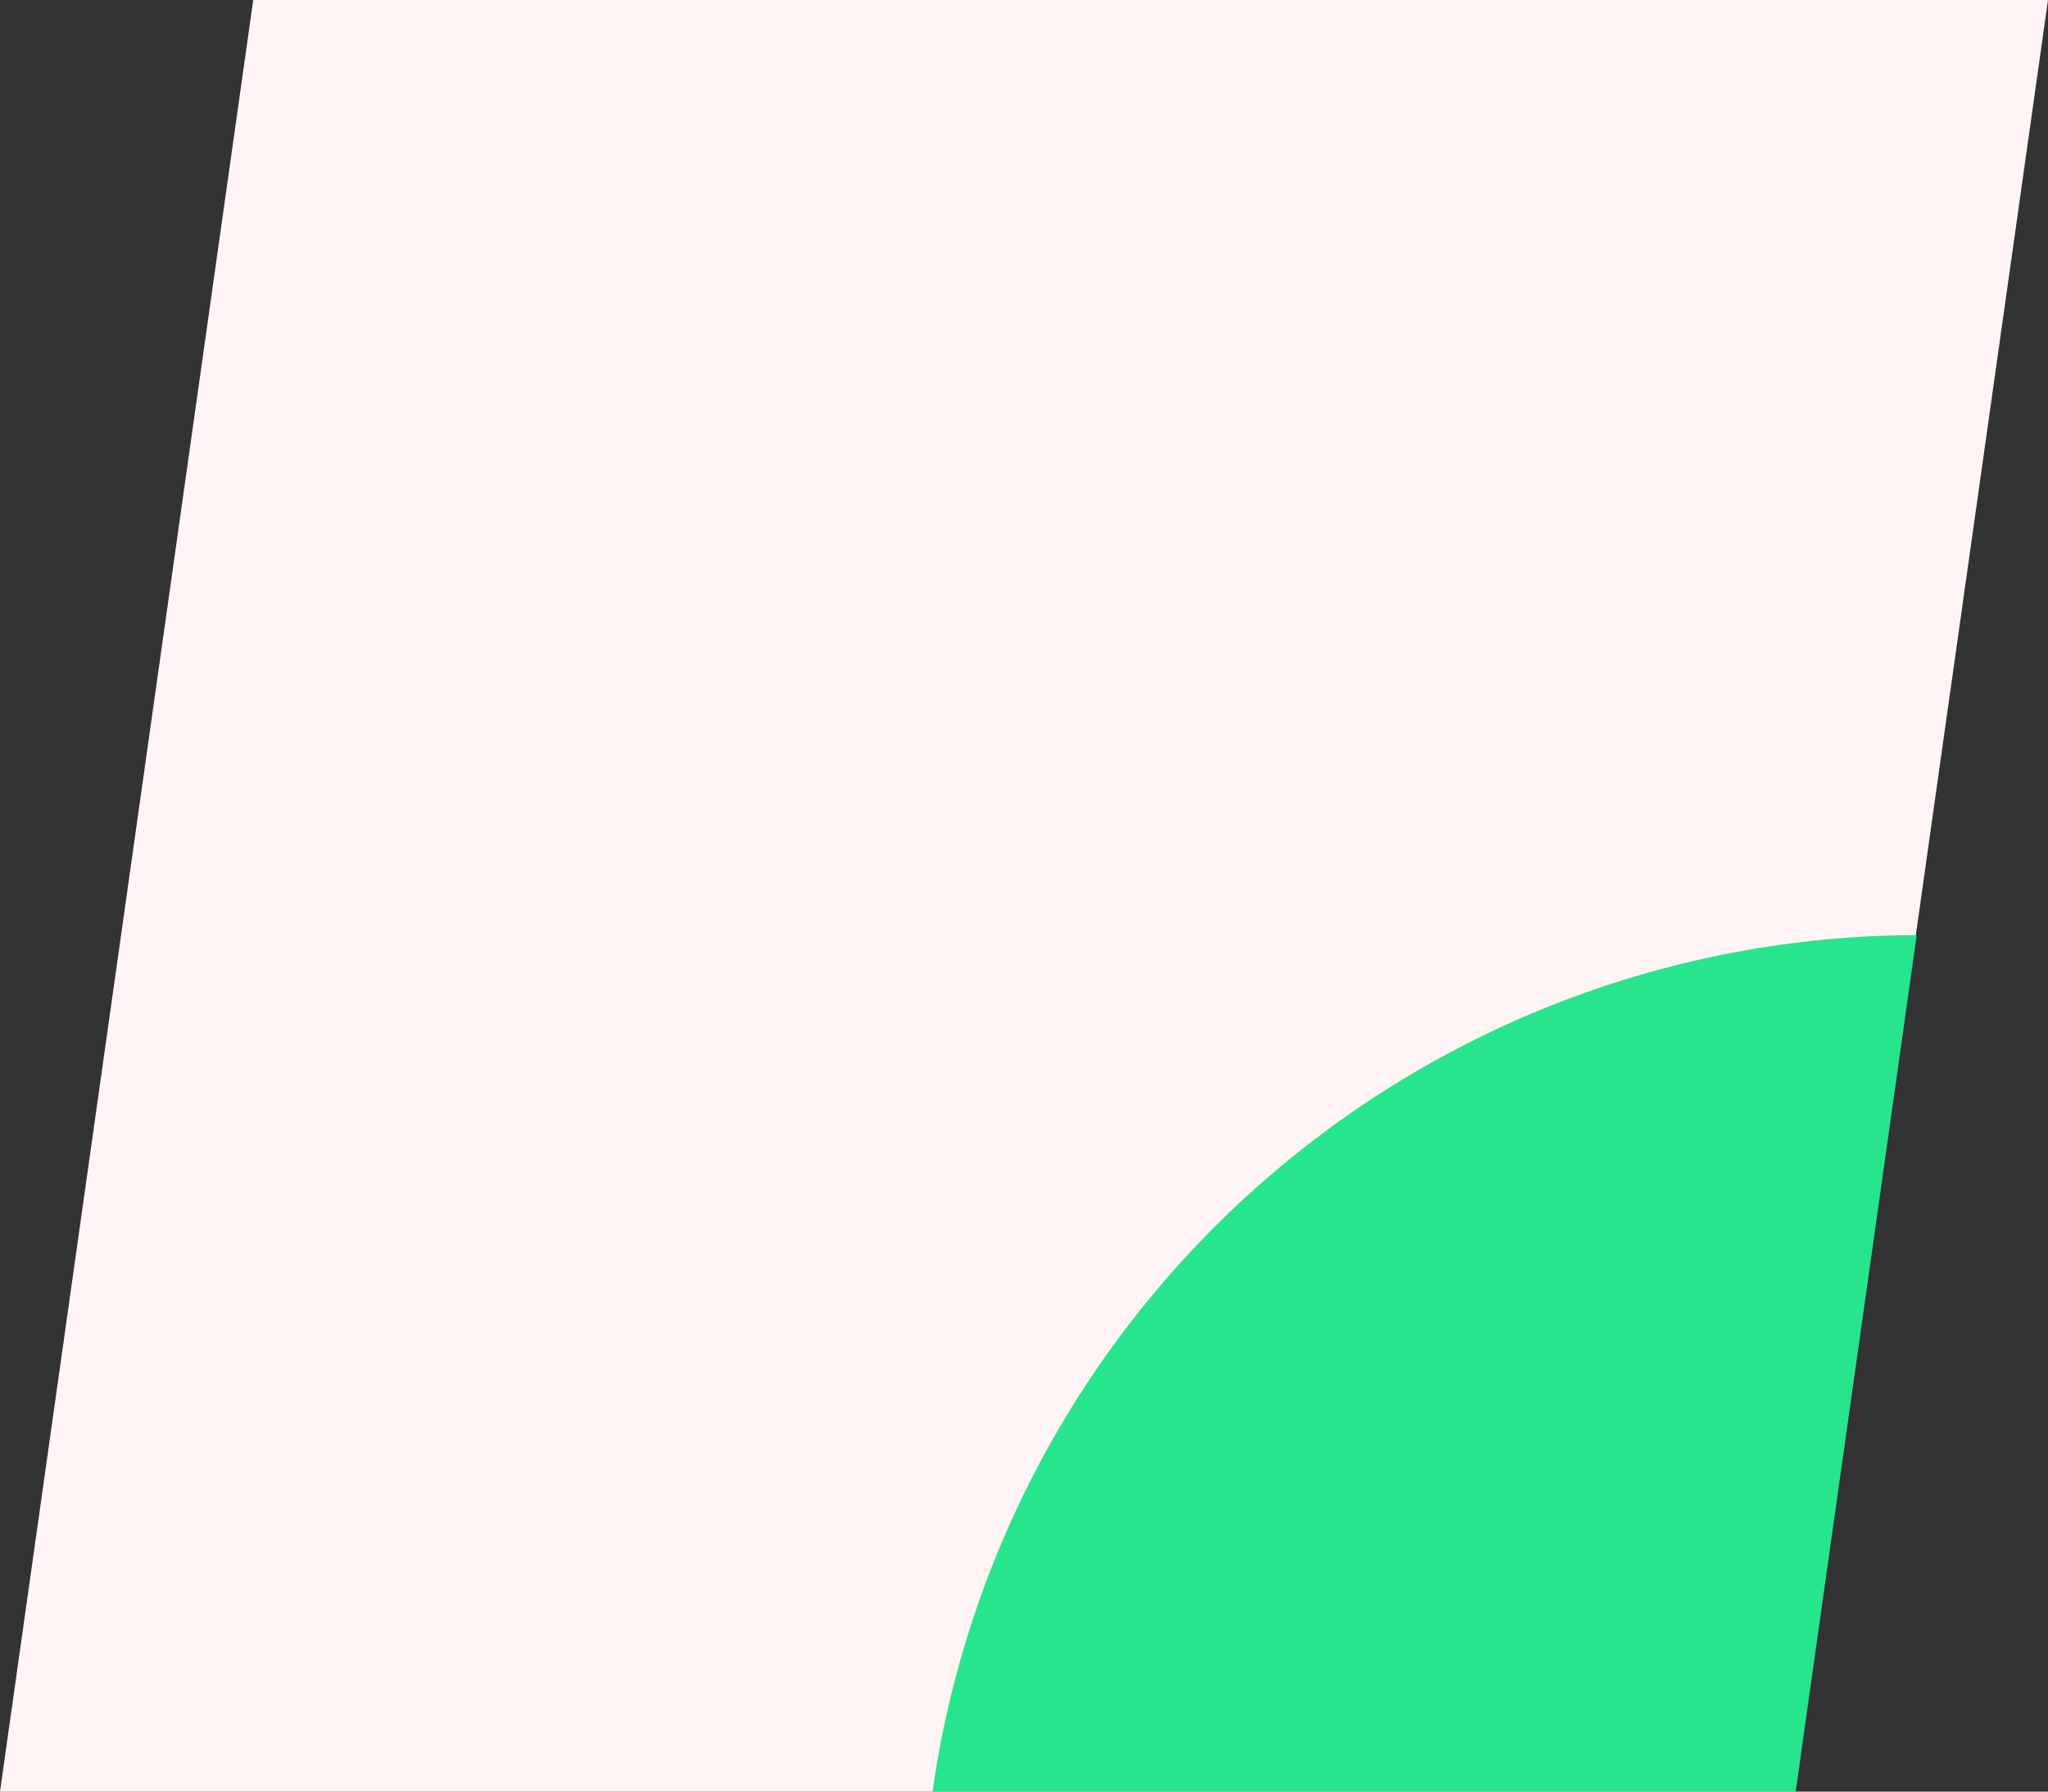 <svg id="Capa_1" data-name="Capa 1" xmlns="http://www.w3.org/2000/svg" viewBox="0 0 200 175"><rect x="0" y="0" width="200" height="175" fill="#333333" stroke="none"/><defs><style>.cls-1{fill:#fff5f5;}.cls-2{fill:#27e58c;}</style></defs><polygon class="cls-1" points="24.73 0 0 175 175.27 175 200 0 24.73 0"/><path class="cls-2" d="M187.18,91.34A97.31,97.31,0,0,0,91.07,175h84.29Z"/></svg>